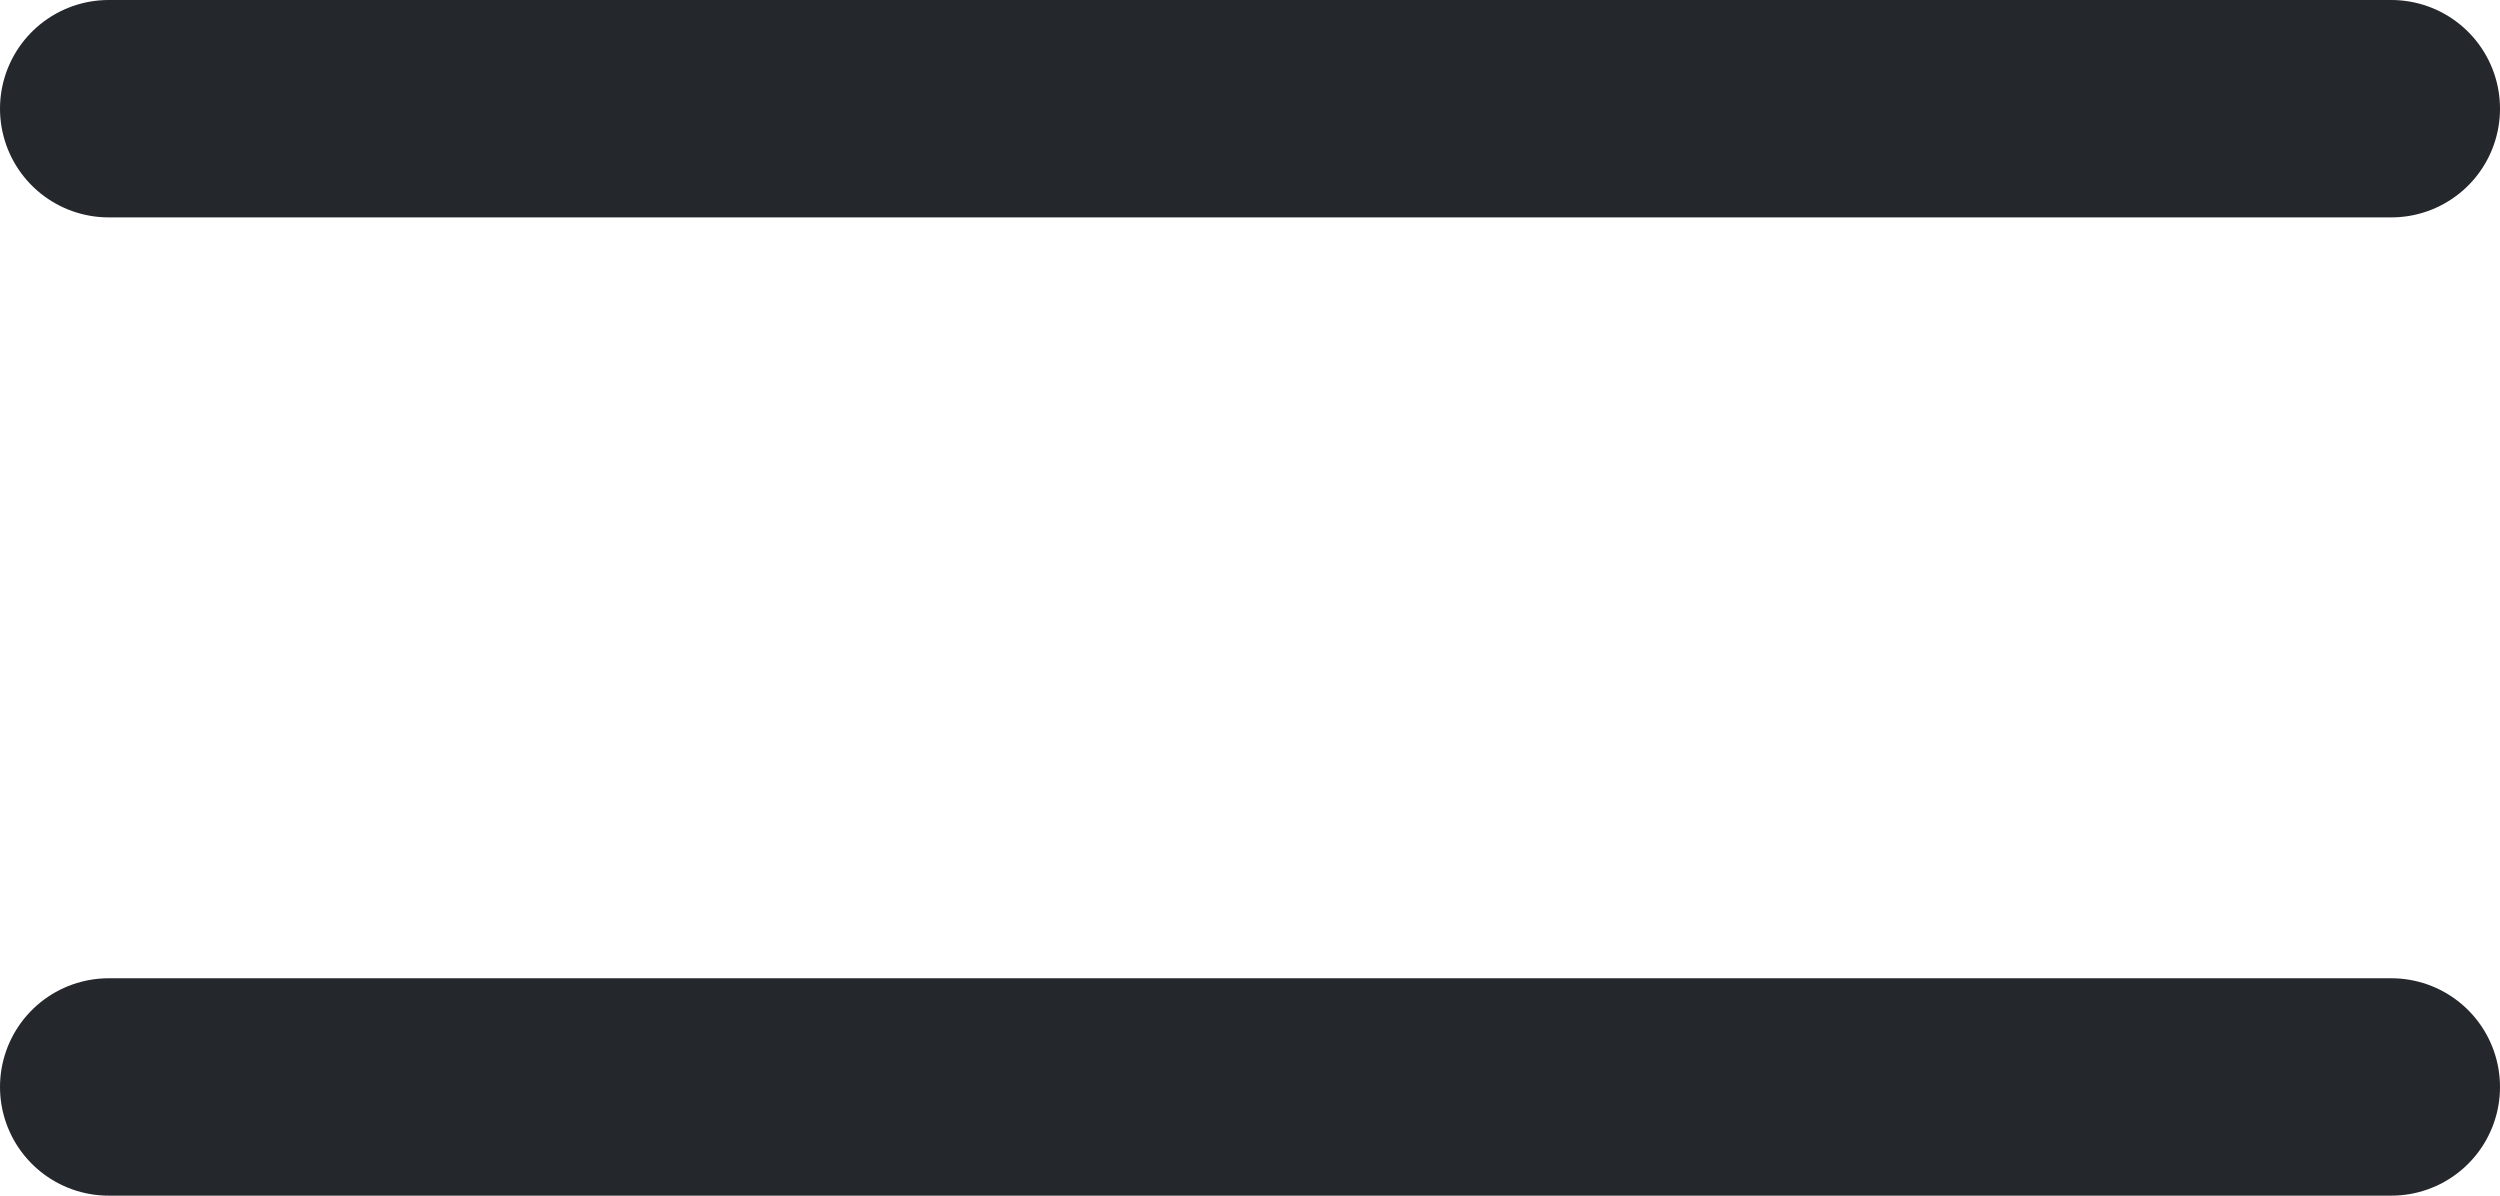 <svg width="23" height="11" viewBox="0 0 23 11" fill="none" xmlns="http://www.w3.org/2000/svg">
<path d="M1 10H22" stroke="#24272C" stroke-width="2" stroke-linecap="round" stroke-linejoin="round"/>
<path d="M1 1H22" stroke="#24272C" stroke-width="2" stroke-linecap="round" stroke-linejoin="round"/>
</svg>

